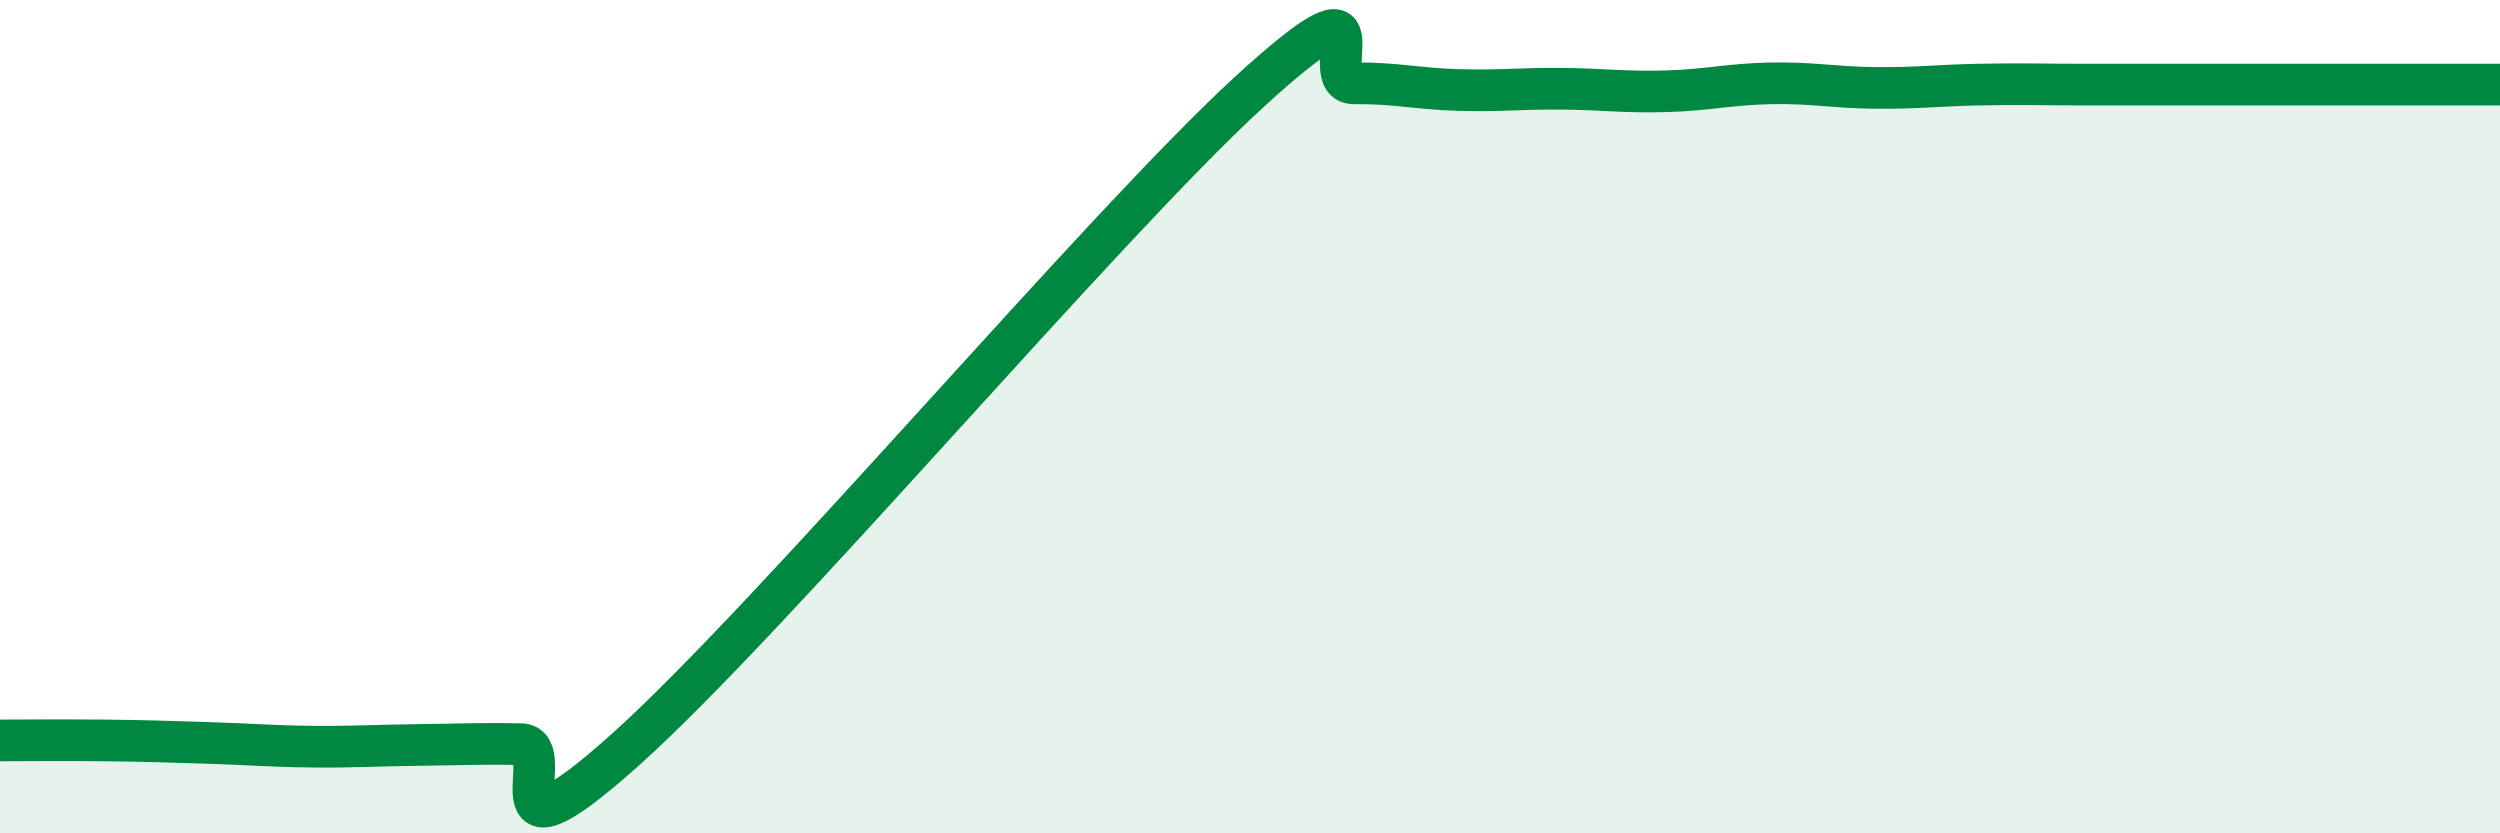 
    <svg width="60" height="20" viewBox="0 0 60 20" xmlns="http://www.w3.org/2000/svg">
      <path
        d="M 0,17.77 C 0.5,17.77 1.5,17.76 2.5,17.77 C 3.5,17.78 4,17.8 5,17.83 C 6,17.86 6.5,17.91 7.5,17.92 C 8.5,17.93 9,17.89 10,17.88 C 11,17.87 11.5,17.84 12.5,17.86 C 13.5,17.88 11.5,21.13 15,18 C 18.5,14.87 26.5,5.39 30,2.19 C 33.5,-1.01 31.5,2.01 32.5,2 C 33.5,1.99 34,2.13 35,2.16 C 36,2.19 36.5,2.12 37.5,2.13 C 38.5,2.14 39,2.22 40,2.19 C 41,2.16 41.5,2.02 42.5,2 C 43.5,1.98 44,2.1 45,2.11 C 46,2.12 46.5,2.05 47.5,2.03 C 48.5,2.01 49,2.03 50,2.03 C 51,2.03 51.5,2.03 52.5,2.03 C 53.5,2.03 53.5,2.03 55,2.03 C 56.5,2.03 59,2.03 60,2.03L60 20L0 20Z"
        fill="#008740"
        opacity="0.1"
        stroke-linecap="round"
        stroke-linejoin="round"
      />
      <path
        d="M 0,17.77 C 0.5,17.77 1.5,17.76 2.5,17.77 C 3.5,17.78 4,17.8 5,17.83 C 6,17.86 6.5,17.91 7.5,17.92 C 8.5,17.93 9,17.89 10,17.88 C 11,17.87 11.5,17.84 12.5,17.86 C 13.5,17.88 11.5,21.13 15,18 C 18.5,14.87 26.5,5.39 30,2.19 C 33.5,-1.01 31.5,2.01 32.5,2 C 33.5,1.99 34,2.13 35,2.16 C 36,2.19 36.5,2.12 37.5,2.13 C 38.5,2.14 39,2.22 40,2.19 C 41,2.16 41.5,2.02 42.5,2 C 43.5,1.98 44,2.1 45,2.11 C 46,2.12 46.5,2.05 47.5,2.03 C 48.5,2.01 49,2.03 50,2.03 C 51,2.03 51.5,2.03 52.5,2.03 C 53.5,2.03 53.5,2.03 55,2.03 C 56.5,2.03 59,2.03 60,2.03"
        stroke="#008740"
        stroke-width="1"
        fill="none"
        stroke-linecap="round"
        stroke-linejoin="round"
      />
    </svg>
  